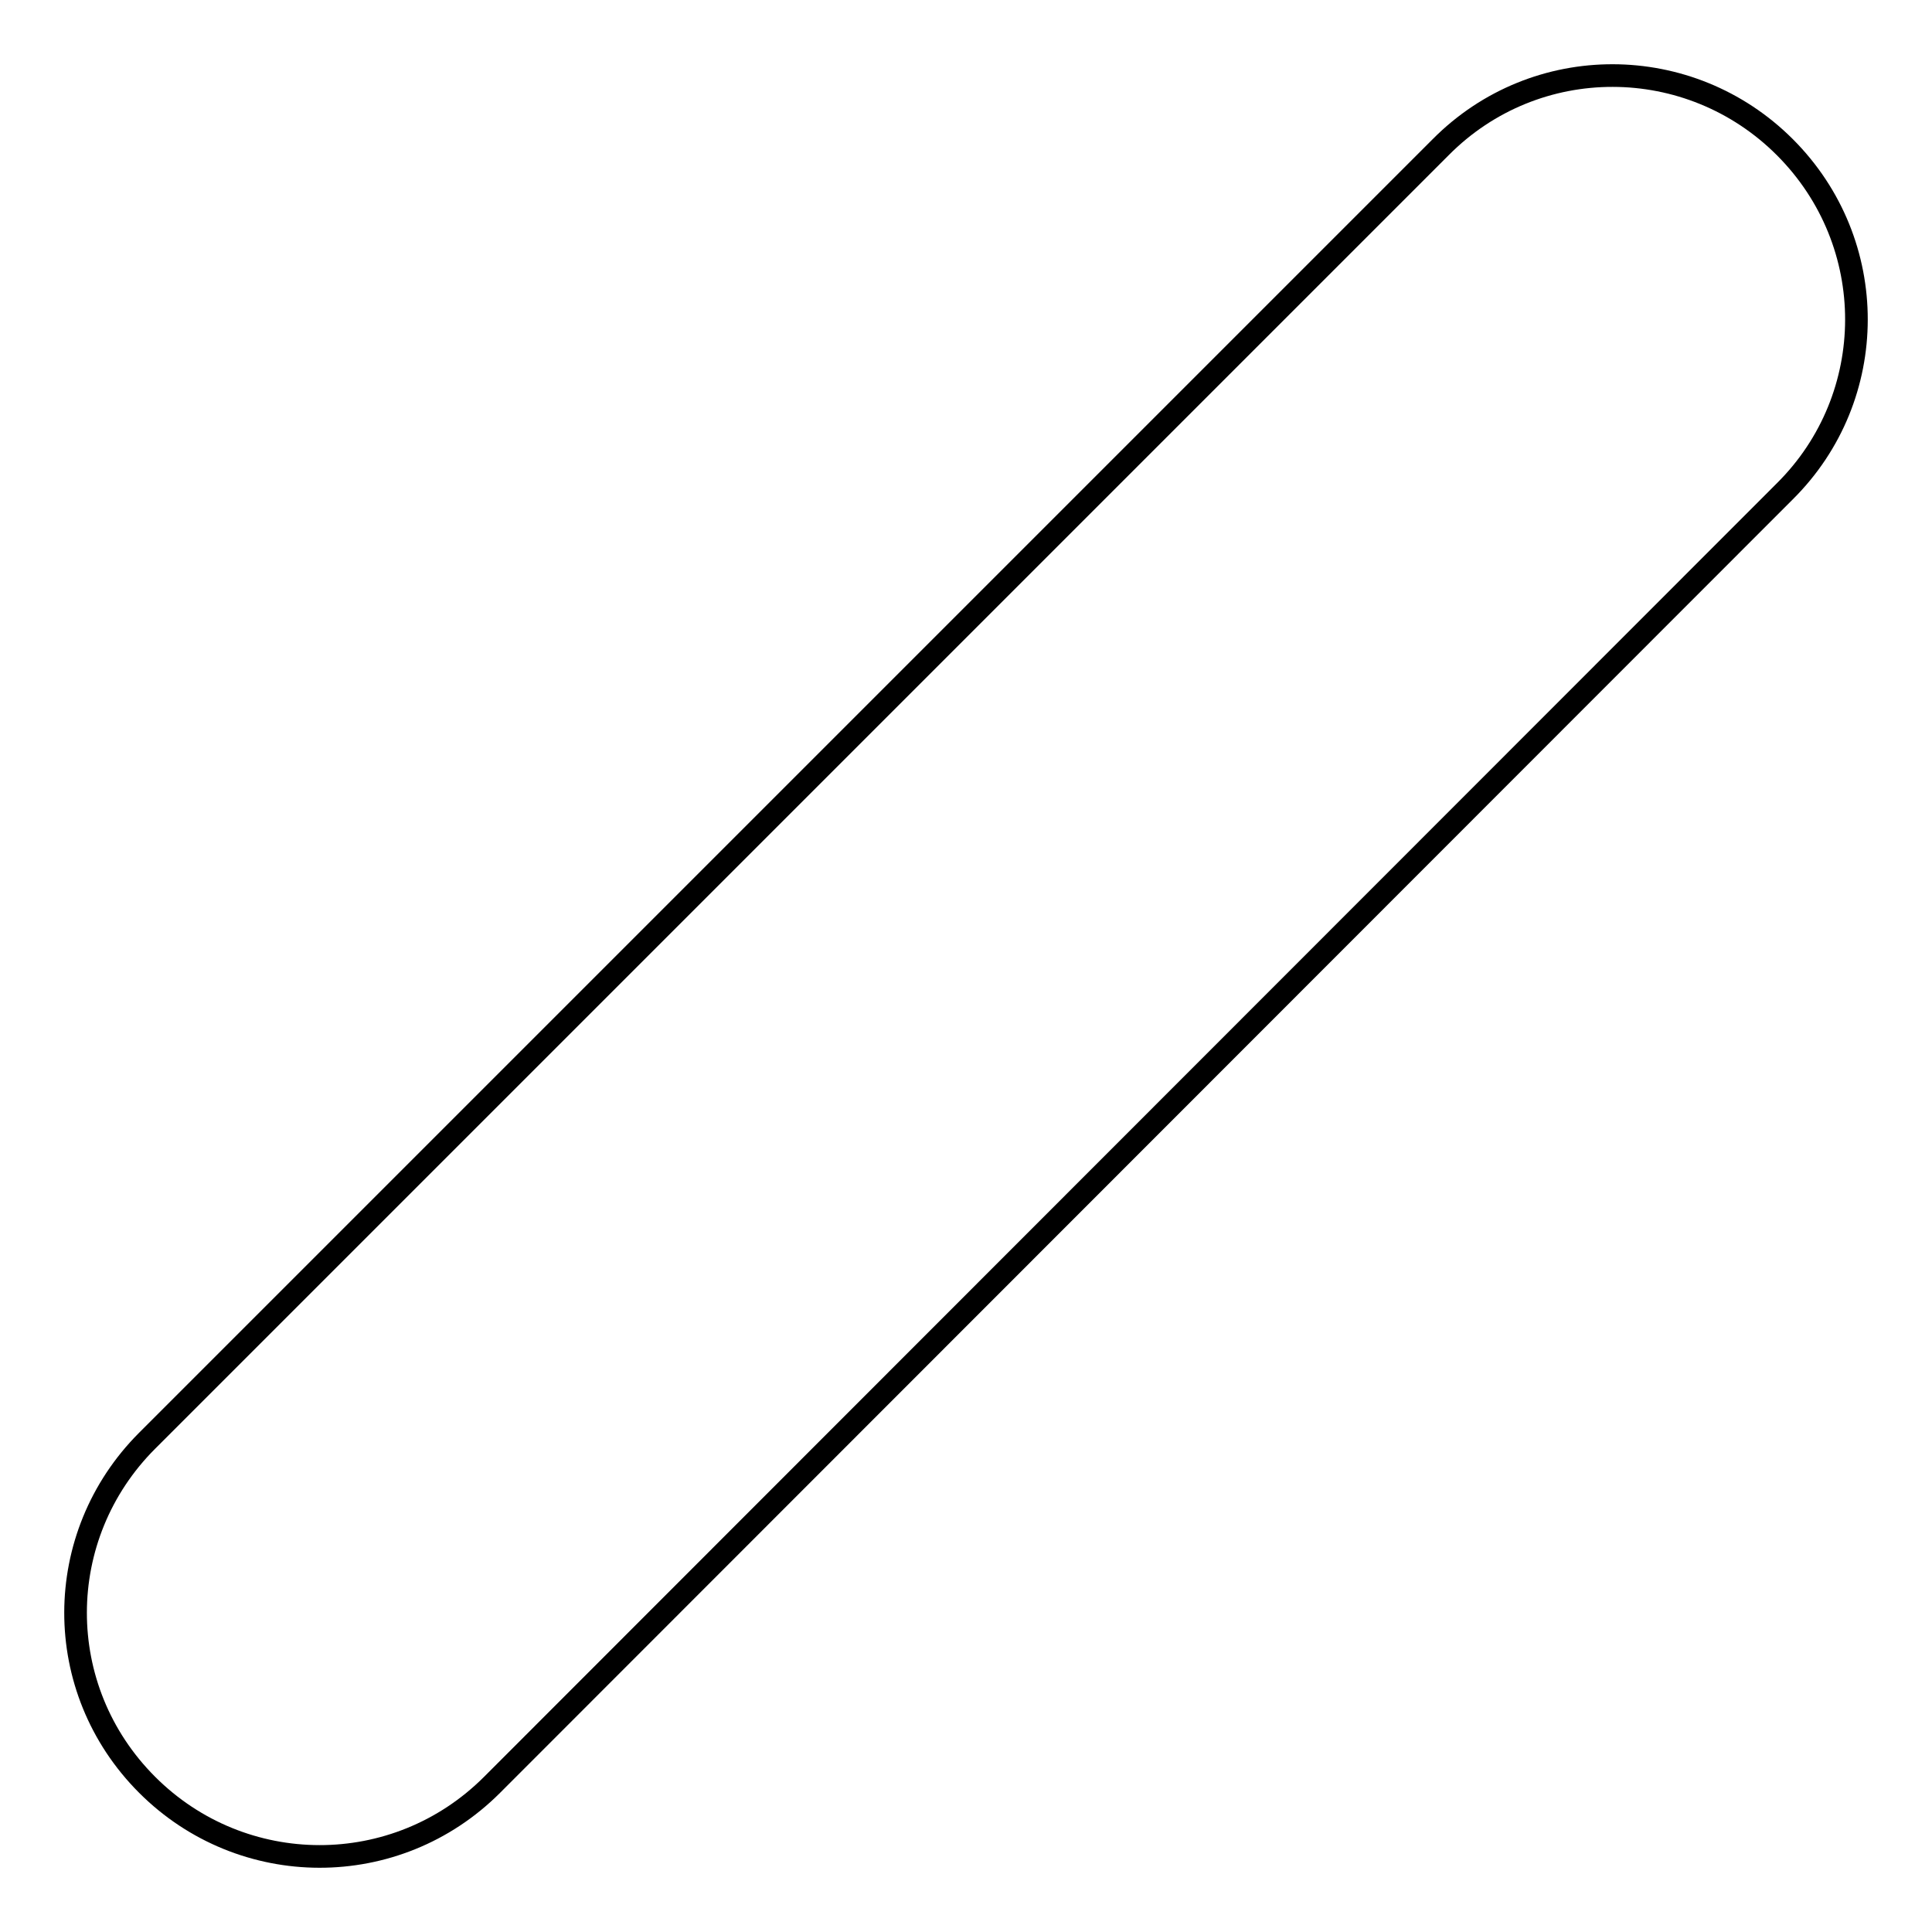 <?xml version="1.0" encoding="utf-8"?>
<!-- Svg Vector Icons : http://www.onlinewebfonts.com/icon -->
<!DOCTYPE svg PUBLIC "-//W3C//DTD SVG 1.1//EN" "http://www.w3.org/Graphics/SVG/1.1/DTD/svg11.dtd">
<svg version="1.1" xmlns="http://www.w3.org/2000/svg" xmlns:xlink="http://www.w3.org/1999/xlink" x="0px" y="0px" viewBox="0 0 256 256" enable-background="new 0 0 256 256" xml:space="preserve">
<g><g><path stroke-width="3" fill-opacity="0" stroke="#000000"  d="M236.5,19.5c-12.6-12.6-33-12.7-45.6,0L19.5,190.9c-12.6,12.6-12.7,32.9,0,45.6l0,0c12.6,12.6,33,12.7,45.7,0L236.5,65.1C249.1,52.6,249.2,32.2,236.5,19.5L236.5,19.5L236.5,19.5z"/></g></g>
</svg>